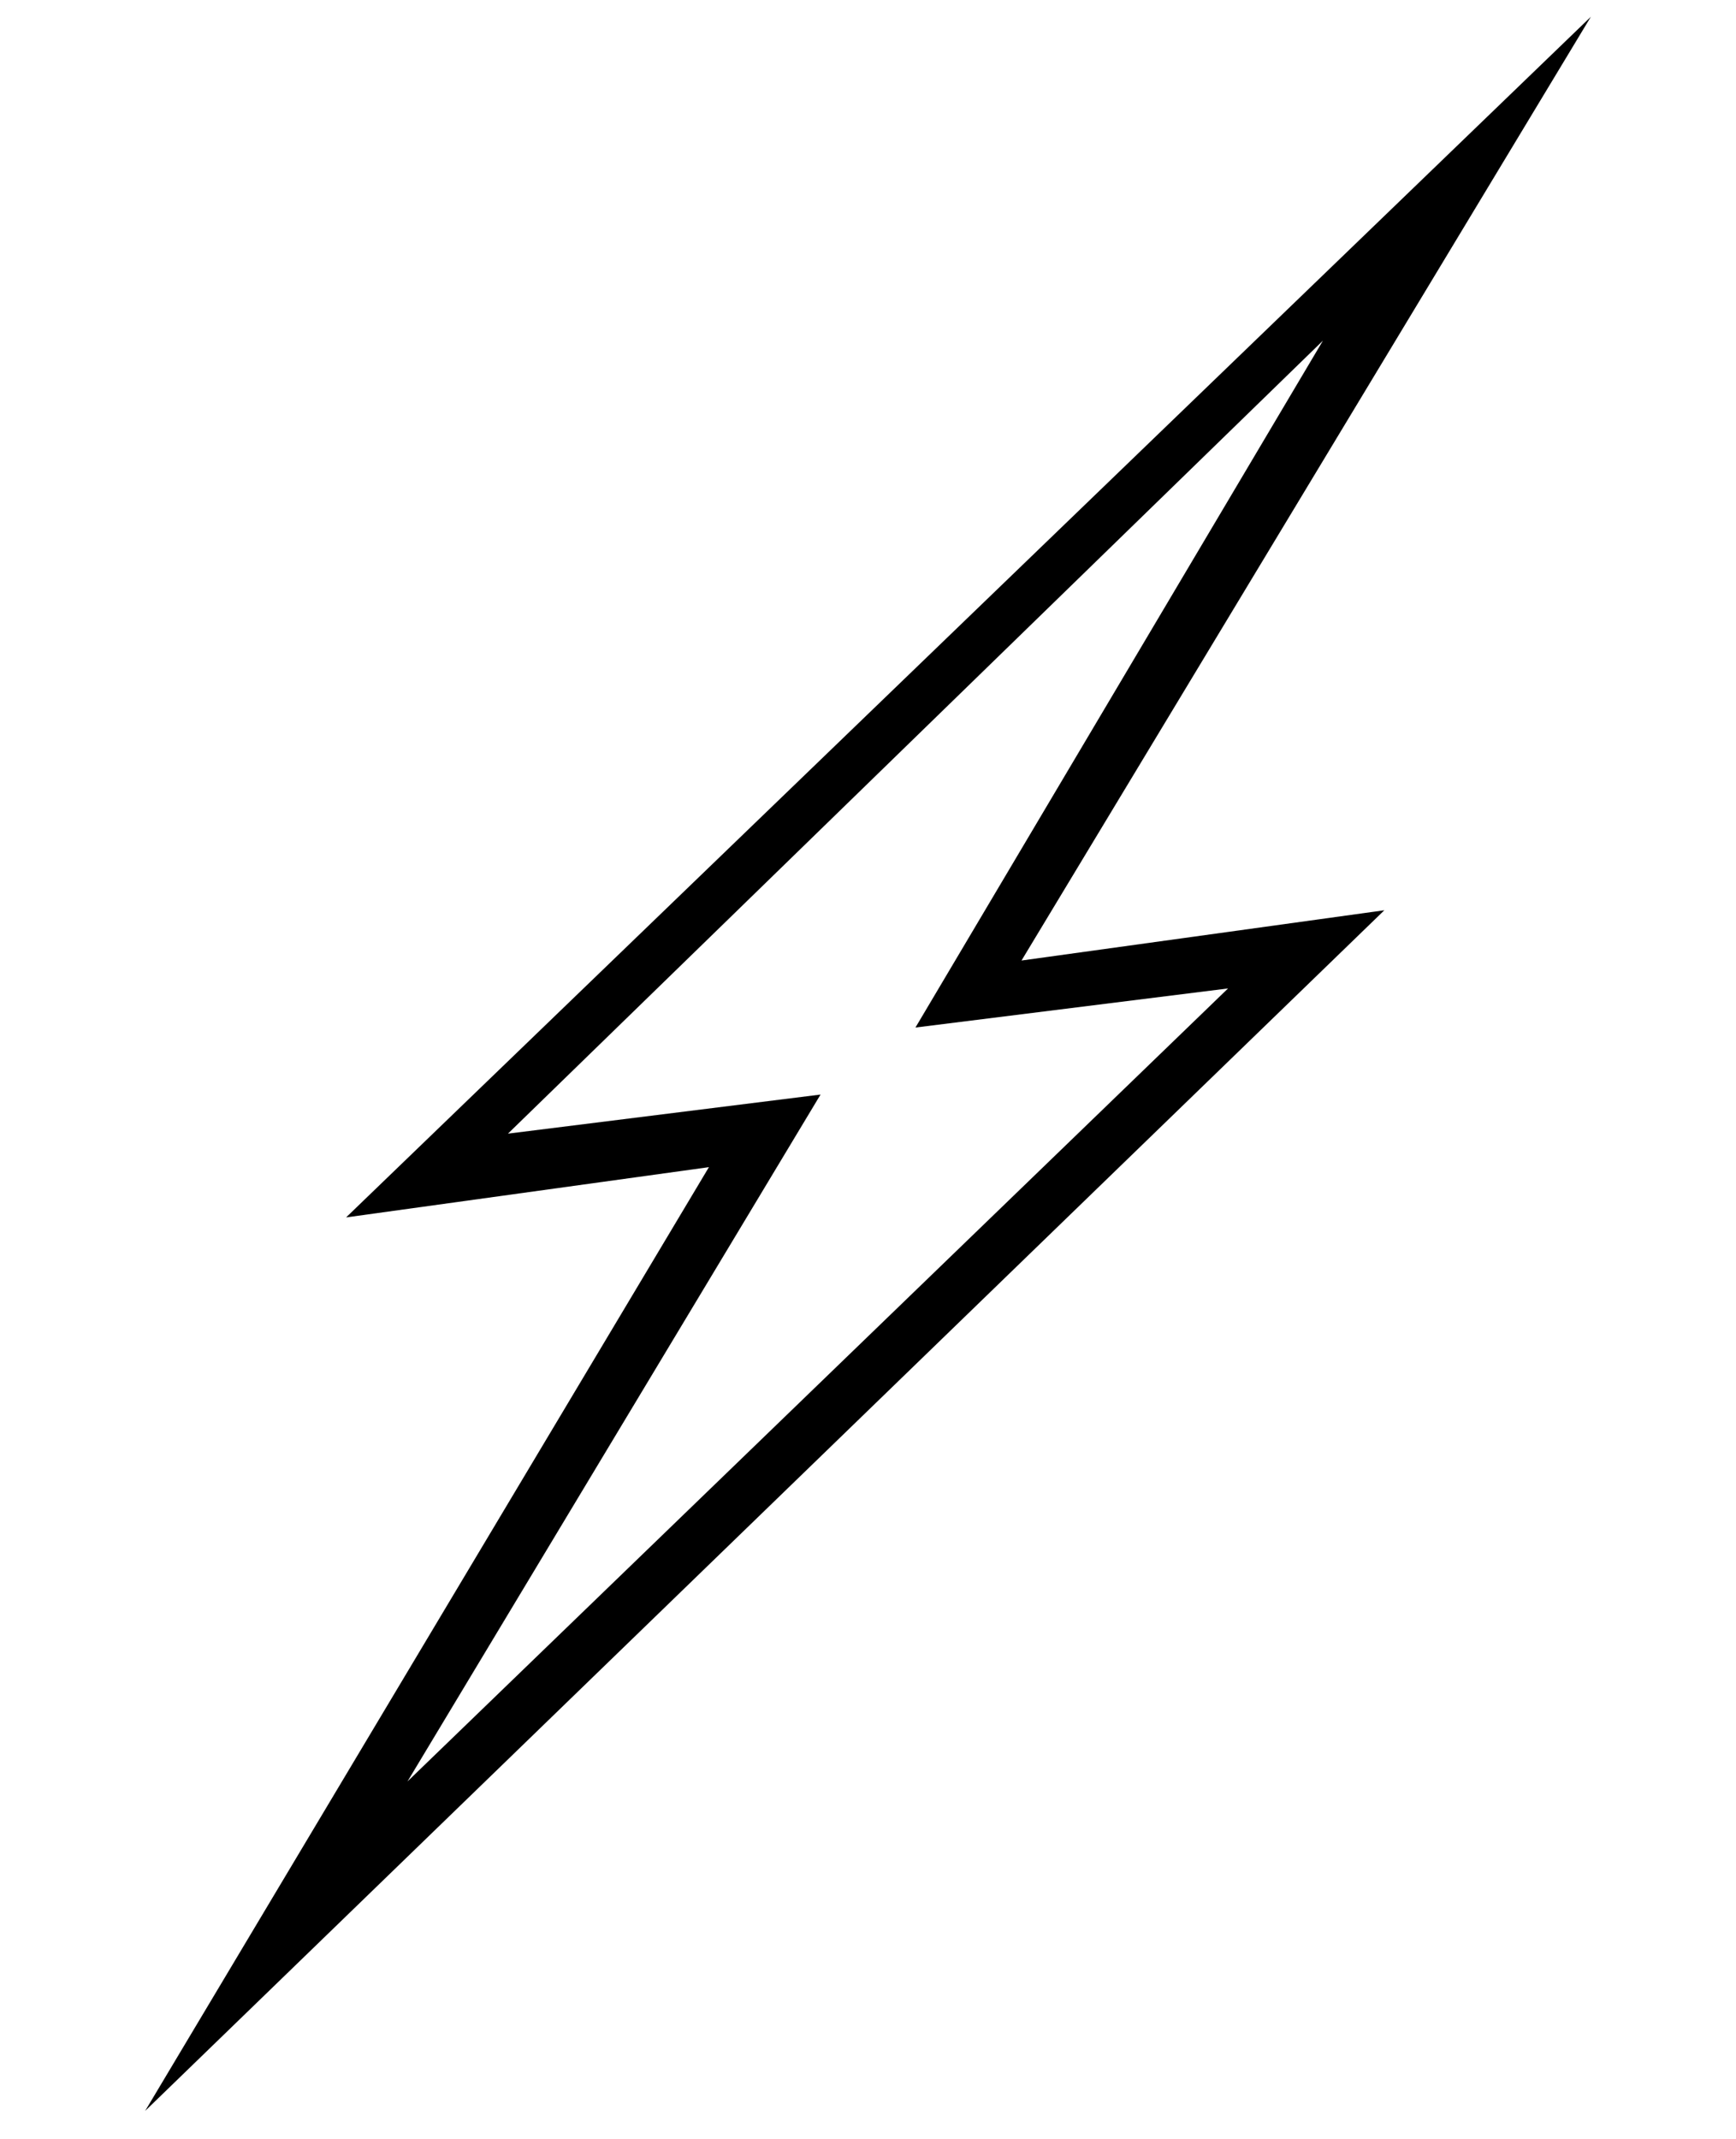 <?xml version="1.0" encoding="utf-8"?>
<!-- Generator: Adobe Illustrator 22.1.0, SVG Export Plug-In . SVG Version: 6.00 Build 0)  -->
<svg version="1.1" id="Layer_1" xmlns="http://www.w3.org/2000/svg" xmlns:xlink="http://www.w3.org/1999/xlink" x="0px" y="0px"
	 viewBox="0 0 31.1 38.3" style="enable-background:new 0 0 31.1 38.3;" xml:space="preserve">
<g id="Aktiviteter_icon">
	<path d="M2.6,37.8l10.1-16.9l-6.5,0.9L28.5,0.3L18.3,17.2l6.5-0.9L2.6,37.8z M14.7,19.6L7.3,31.9L22,17.7l-5.6,0.7l7.3-12.3
		L9.1,20.3L14.7,19.6z"/>
</g>
</svg>

